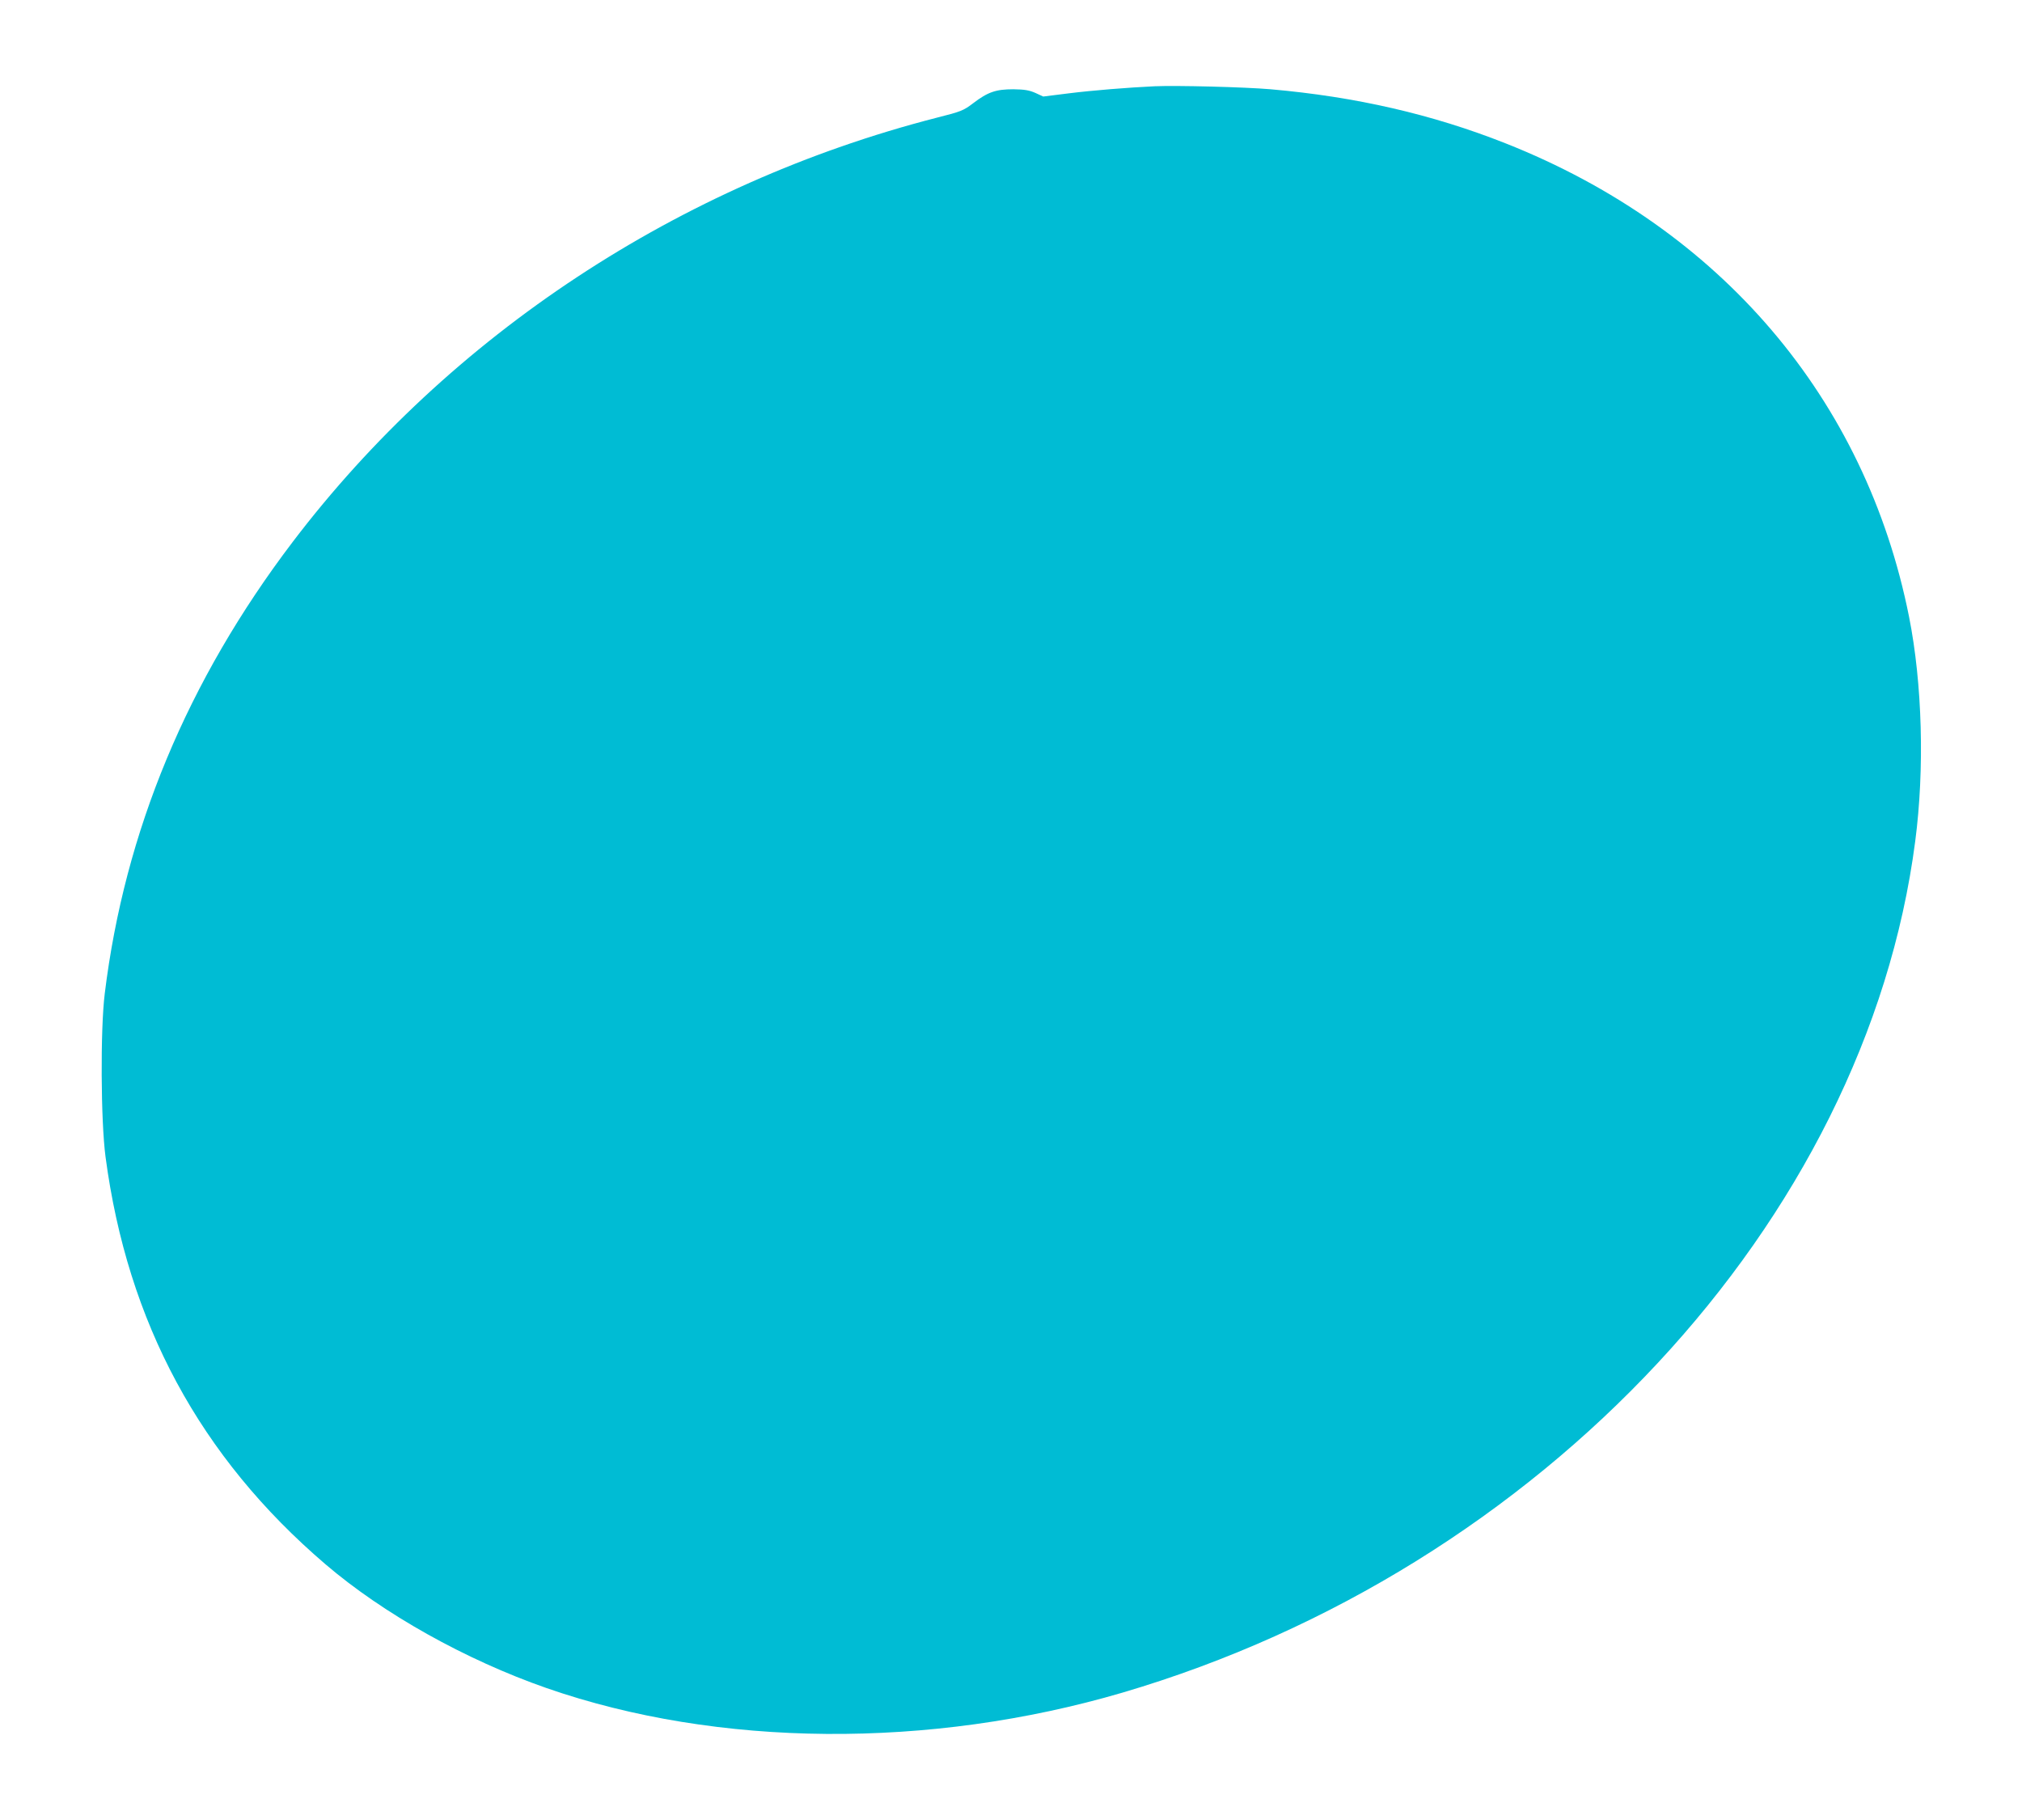 <?xml version="1.0" standalone="no"?>
<!DOCTYPE svg PUBLIC "-//W3C//DTD SVG 20010904//EN"
 "http://www.w3.org/TR/2001/REC-SVG-20010904/DTD/svg10.dtd">
<svg version="1.0" xmlns="http://www.w3.org/2000/svg"
 width="1280pt" height="1152pt" viewBox="0 0 1280 1152"
 preserveAspectRatio="xMidYMid meet">
<g transform="translate(0,1152) scale(0.1,-0.1)"
fill="#00bcd4" stroke="none">
<path d="M7310 10974 c-170 -8 -394 -26 -546 -45 l-160 -20 -50 23 c-39 17
-68 22 -139 23 -110 0 -161 -17 -254 -88 -62 -47 -76 -53 -231 -92 -1628 -418
-3081 -1375 -4077 -2685 -667 -878 -1064 -1832 -1190 -2860 -28 -227 -25 -805
5 -1032 139 -1049 598 -1900 1392 -2579 367 -314 887 -605 1400 -784 1084
-377 2425 -387 3645 -29 2655 781 4707 2984 5019 5389 60 457 45 999 -39 1421
-275 1381 -1194 2459 -2555 2997 -462 183 -949 295 -1487 342 -162 14 -593 25
-733 19z"/>
</g>
</svg>
